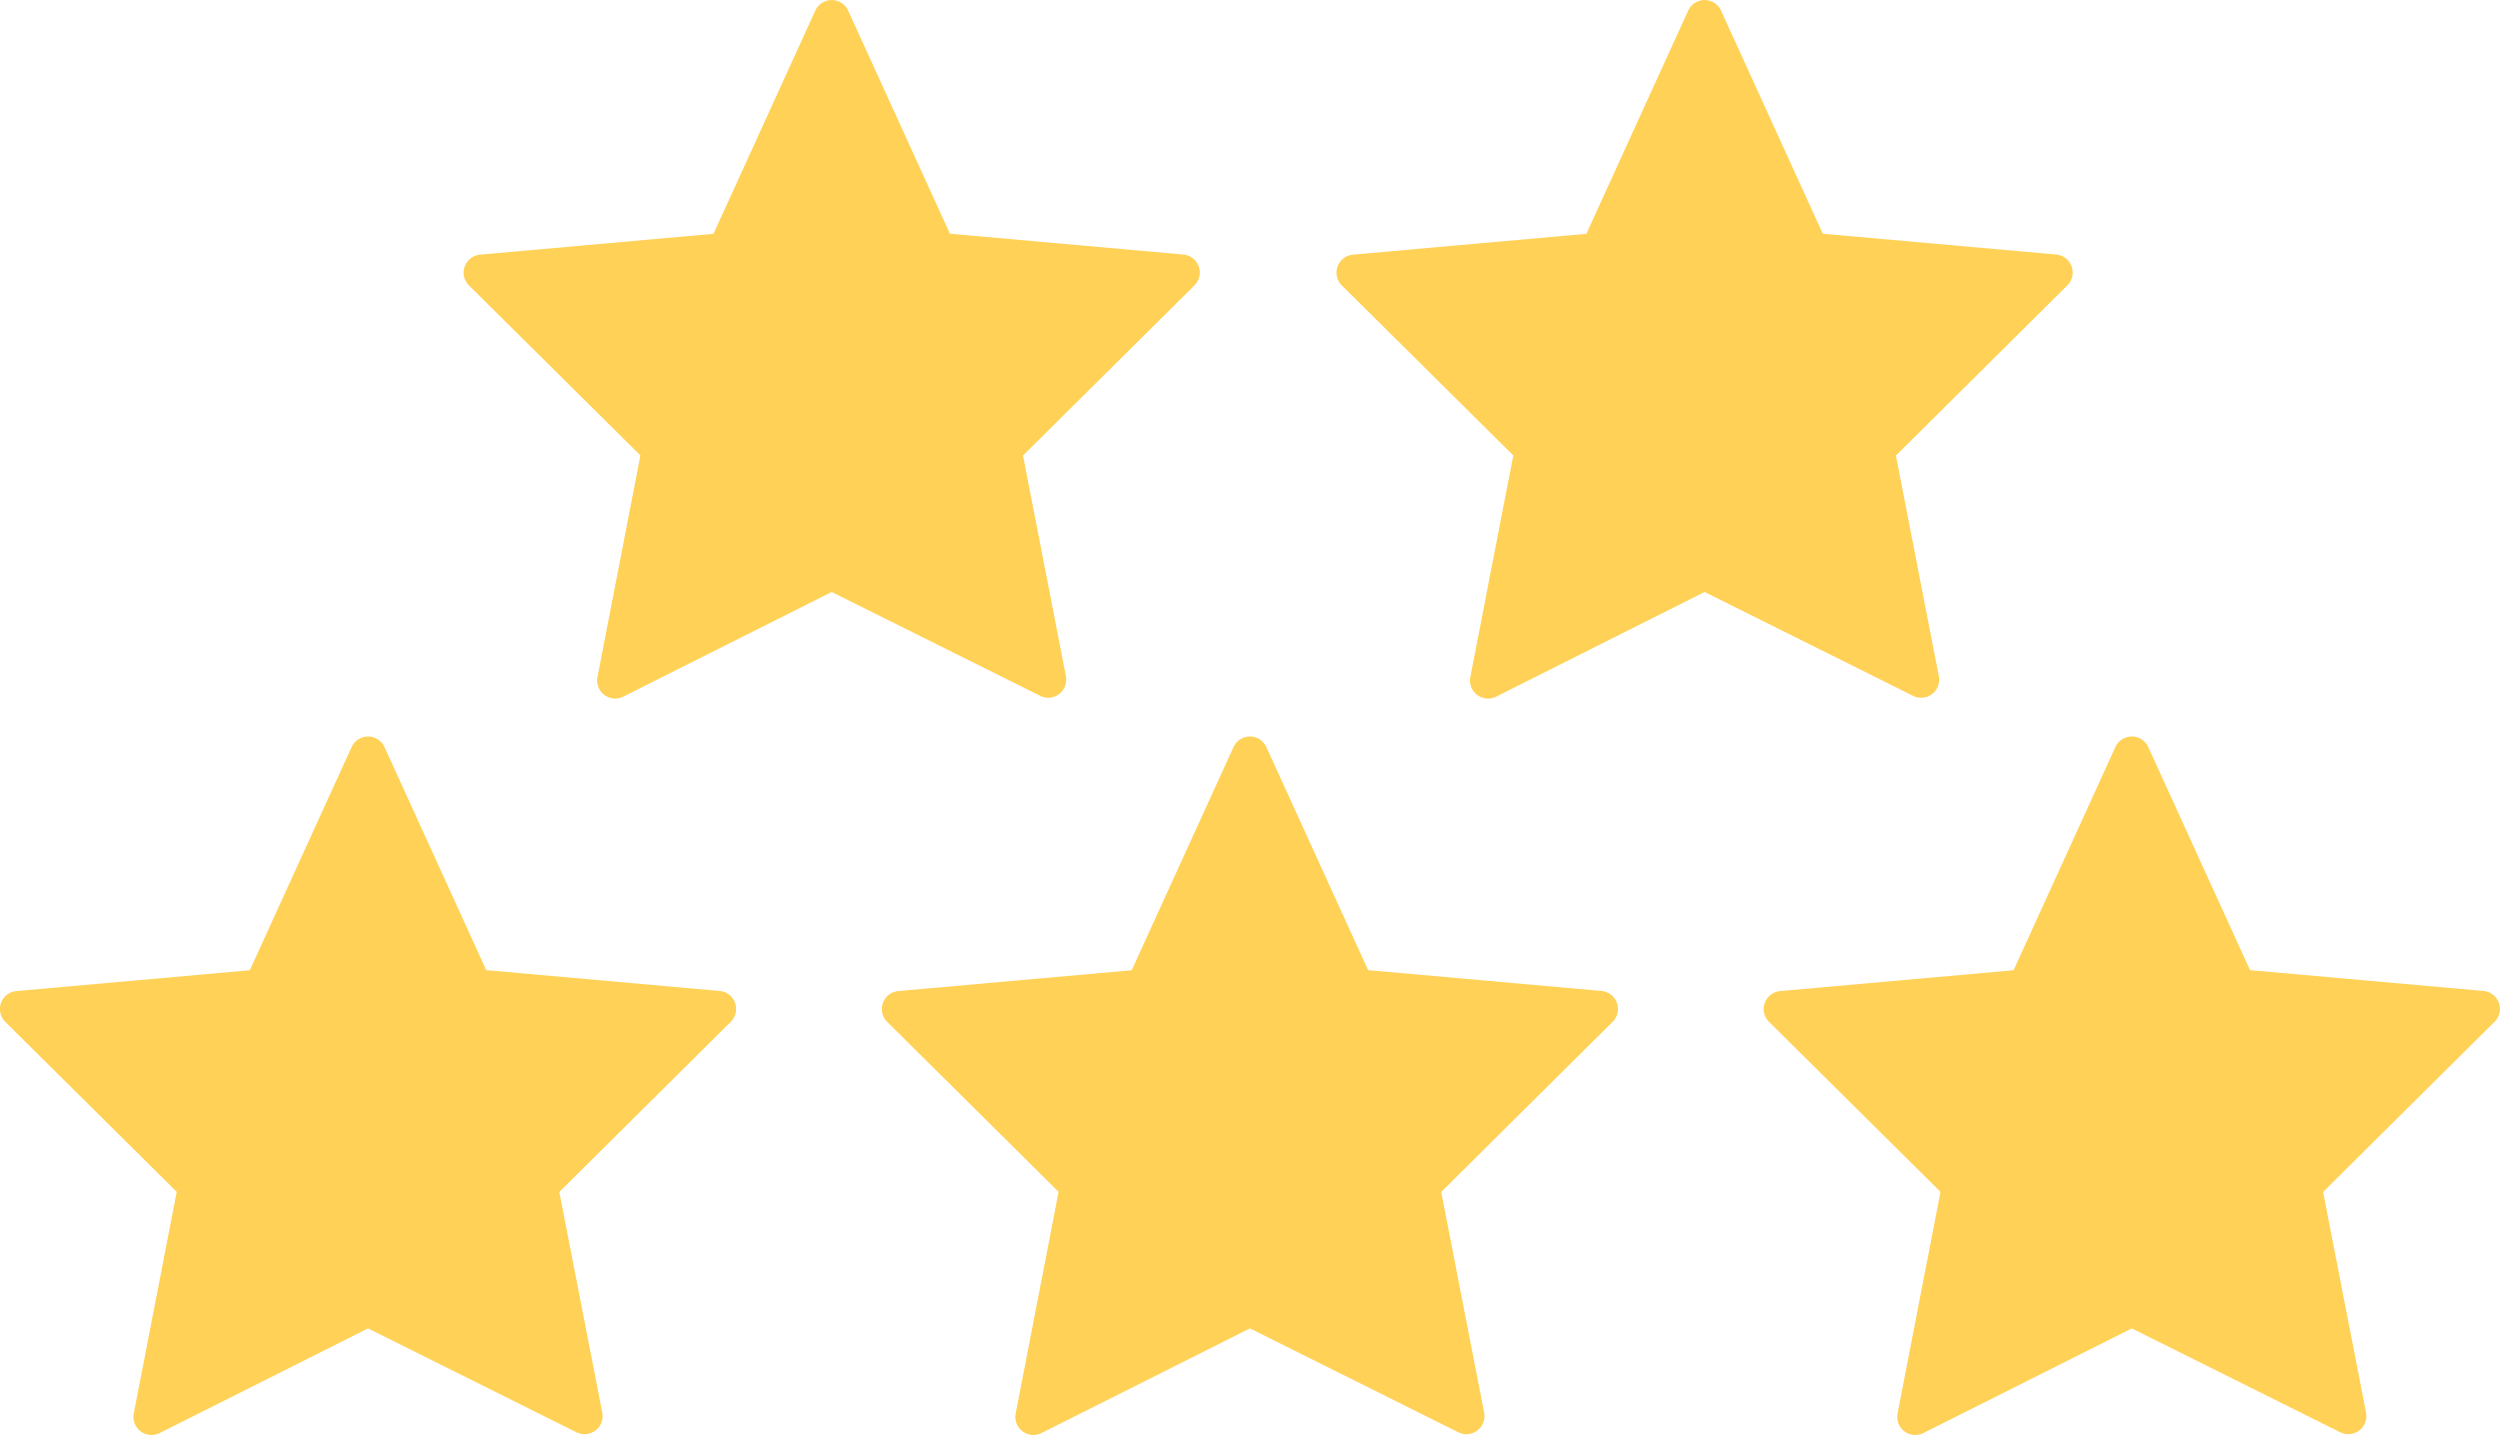 <svg xmlns="http://www.w3.org/2000/svg" width="73.633" height="42.267" viewBox="0 0 73.633 42.267">
  <g id="Group_330" data-name="Group 330" transform="translate(635.023 -214.414)">
    <path id="Path_678" data-name="Path 678" d="M-611.009,214.725l-3,6.576-6.874.613a.532.532,0,0,0-.327.908l5.049,5.006-1.265,6.527a.532.532,0,0,0,.761.577l6.138-3.082,6.14,3.059a.532.532,0,0,0,.759-.578l-1.264-6.5,5.05-5.012a.532.532,0,0,0-.328-.908l-6.874-.613-3-6.576A.532.532,0,0,0-611.009,214.725Z" fill="#ffd257"/>
    <path id="Path_679" data-name="Path 679" d="M-585.3,214.725l-3,6.576-6.873.613a.532.532,0,0,0-.328.908l5.049,5.006-1.265,6.527a.532.532,0,0,0,.762.577l6.138-3.082,6.139,3.059a.532.532,0,0,0,.76-.578l-1.264-6.5,5.049-5.012a.532.532,0,0,0-.327-.908l-6.875-.613-3-6.576A.532.532,0,0,0-585.3,214.725Z" fill="#ffd257"/>
    <path id="Path_680" data-name="Path 680" d="M-624.666,236.415l-3,6.576-6.873.613a.532.532,0,0,0-.328.908l5.049,5.006-1.265,6.527a.532.532,0,0,0,.762.577l6.138-3.082,6.139,3.059a.532.532,0,0,0,.76-.578l-1.265-6.5,5.05-5.012a.532.532,0,0,0-.328-.908l-6.874-.613-3-6.576A.533.533,0,0,0-624.666,236.415Z" fill="#ffd257"/>
    <path id="Path_681" data-name="Path 681" d="M-598.691,236.415l-3,6.576-6.874.613a.532.532,0,0,0-.327.908l5.048,5.006-1.264,6.527a.532.532,0,0,0,.761.577l6.138-3.082,6.139,3.059a.532.532,0,0,0,.76-.578l-1.264-6.5,5.049-5.012a.532.532,0,0,0-.327-.908l-6.875-.613-3-6.576A.532.532,0,0,0-598.691,236.415Z" fill="#ffd257"/>
    <path id="Path_682" data-name="Path 682" d="M-572.717,236.415l-3,6.576-6.874.613a.532.532,0,0,0-.327.908l5.049,5.006-1.265,6.527a.532.532,0,0,0,.761.577l6.138-3.082,6.14,3.059a.532.532,0,0,0,.76-.578l-1.265-6.5,5.05-5.012a.532.532,0,0,0-.328-.908l-6.874-.613-3-6.576A.533.533,0,0,0-572.717,236.415Z" fill="#ffd257"/>
  </g>
</svg>
